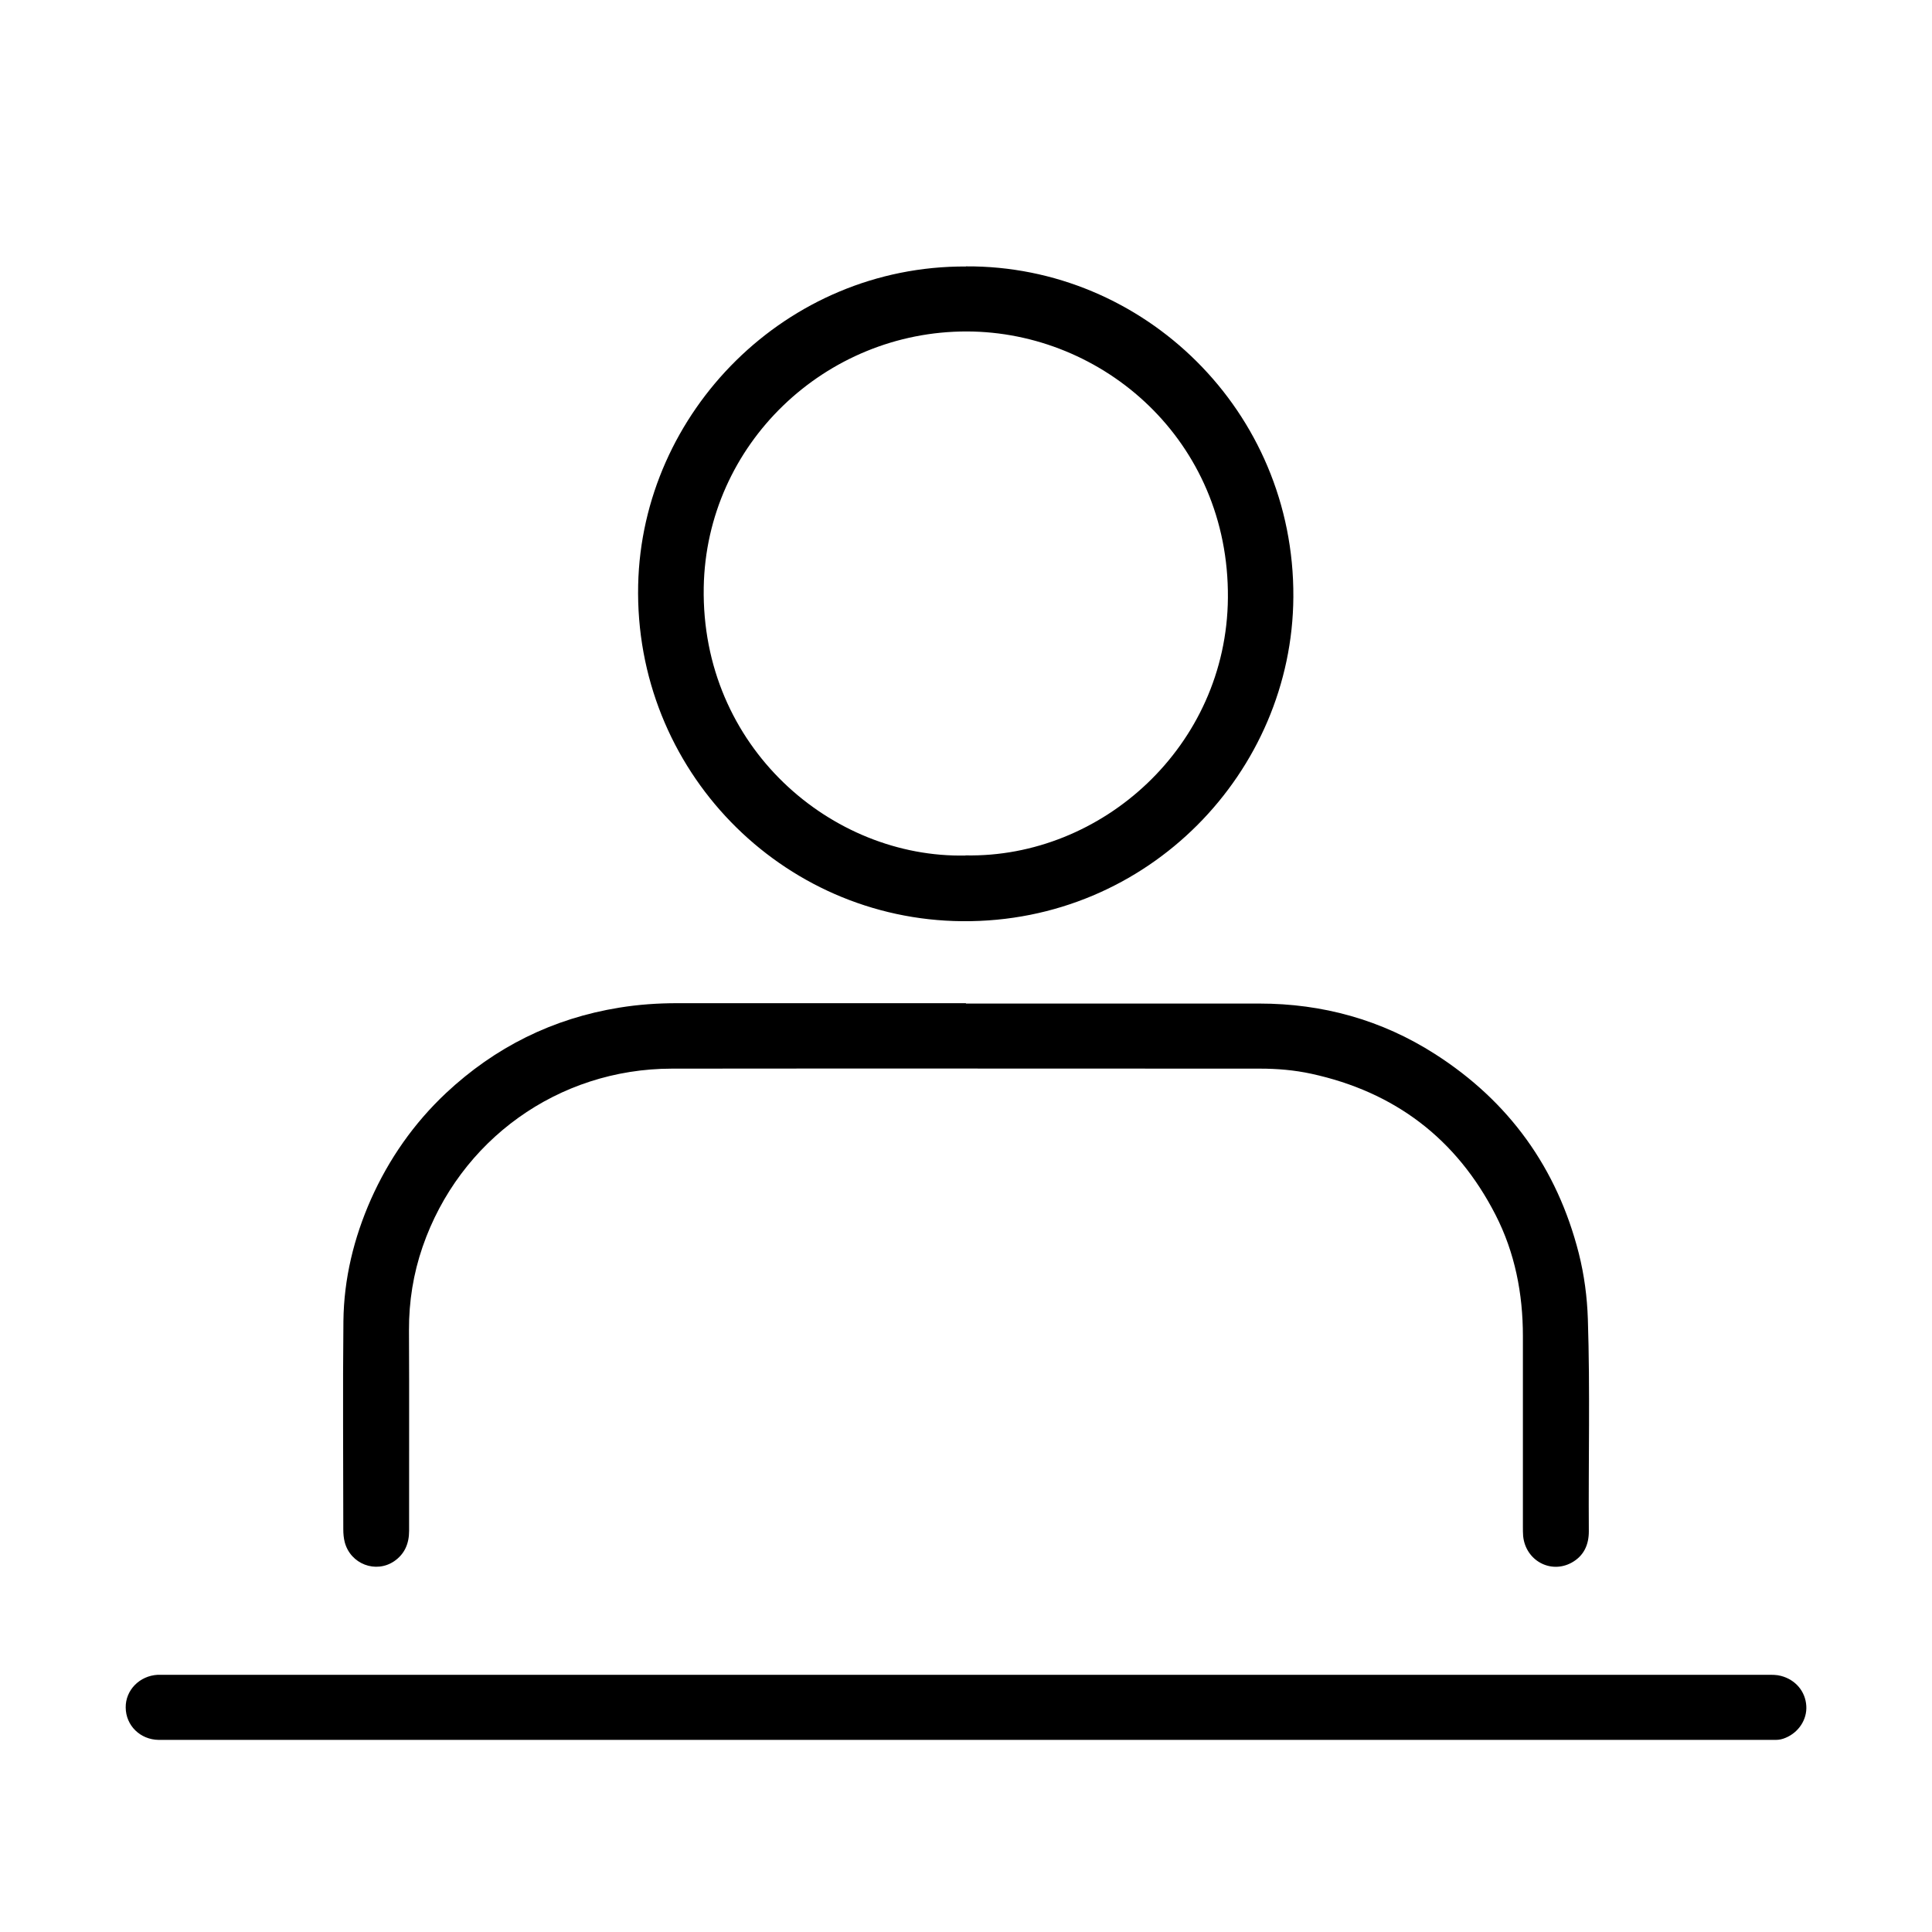 <svg xmlns="http://www.w3.org/2000/svg" id="Layer_1" data-name="Layer 1" viewBox="0 0 160 160"><defs><style>      .cls-1 {        stroke-width: 0px;      }    </style></defs><path class="cls-1" d="M79.99,83.11c8.1,0,16.2,0,24.3,0,5.24,0,10.13,1.35,14.55,4.18,6.13,3.92,10.11,9.44,11.91,16.51.45,1.79.69,3.61.75,5.45.19,5.86.04,11.71.08,17.57,0,1.11-.41,2.03-1.42,2.59-1.75.96-3.82-.18-4.02-2.2-.02-.25-.02-.51-.02-.76,0-5.27,0-10.53,0-15.8,0-3.52-.66-6.91-2.27-10.05-3.23-6.3-8.35-10.18-15.27-11.68-1.39-.3-2.8-.42-4.22-.42-16.24,0-32.48-.02-48.72,0-9.43.01-17.59,5.92-20.64,14.75-.77,2.23-1.14,4.54-1.13,6.91.03,5.54,0,11.08.01,16.62,0,1.04-.36,1.91-1.23,2.51-1.53,1.04-3.62.24-4.1-1.57-.09-.35-.12-.71-.12-1.07,0-5.75-.05-11.5.01-17.25.04-3.5.86-6.87,2.28-10.08,1.49-3.34,3.55-6.29,6.22-8.8,4.06-3.8,8.84-6.18,14.34-7.07,1.59-.26,3.19-.37,4.8-.37,7.97,0,15.94,0,23.92,0Z"></path><path class="cls-1" d="M80,22.06c14.71-.09,27.2,11.97,27.11,27.38-.08,14.45-11.98,26.97-27.41,26.85-15-.12-27.18-12.53-26.85-27.84.31-14.32,12.25-26.45,27.14-26.38ZM79.96,70.84c11.28.22,21.63-9.04,21.73-21.33.1-13.03-10.34-22.04-21.62-22.06-11.72-.02-21.58,9.33-21.79,21.19-.23,13.24,10.61,22.45,21.68,22.21Z"></path><path class="cls-1" d="M80.01,144.09c-21.99,0-43.99,0-65.98,0-.3,0-.59,0-.89,0-1.53-.02-2.72-1.19-2.73-2.68-.02-1.44,1.15-2.63,2.65-2.71.19,0,.38,0,.57,0,44.24,0,88.49,0,132.73,0,.38,0,.76-.01,1.13.09,1.2.31,2.03,1.28,2.1,2.49.07,1.12-.63,2.19-1.72,2.64-.26.11-.52.17-.8.17-.34,0-.68,0-1.02,0-22.02,0-44.03,0-66.05,0Z"></path></svg>